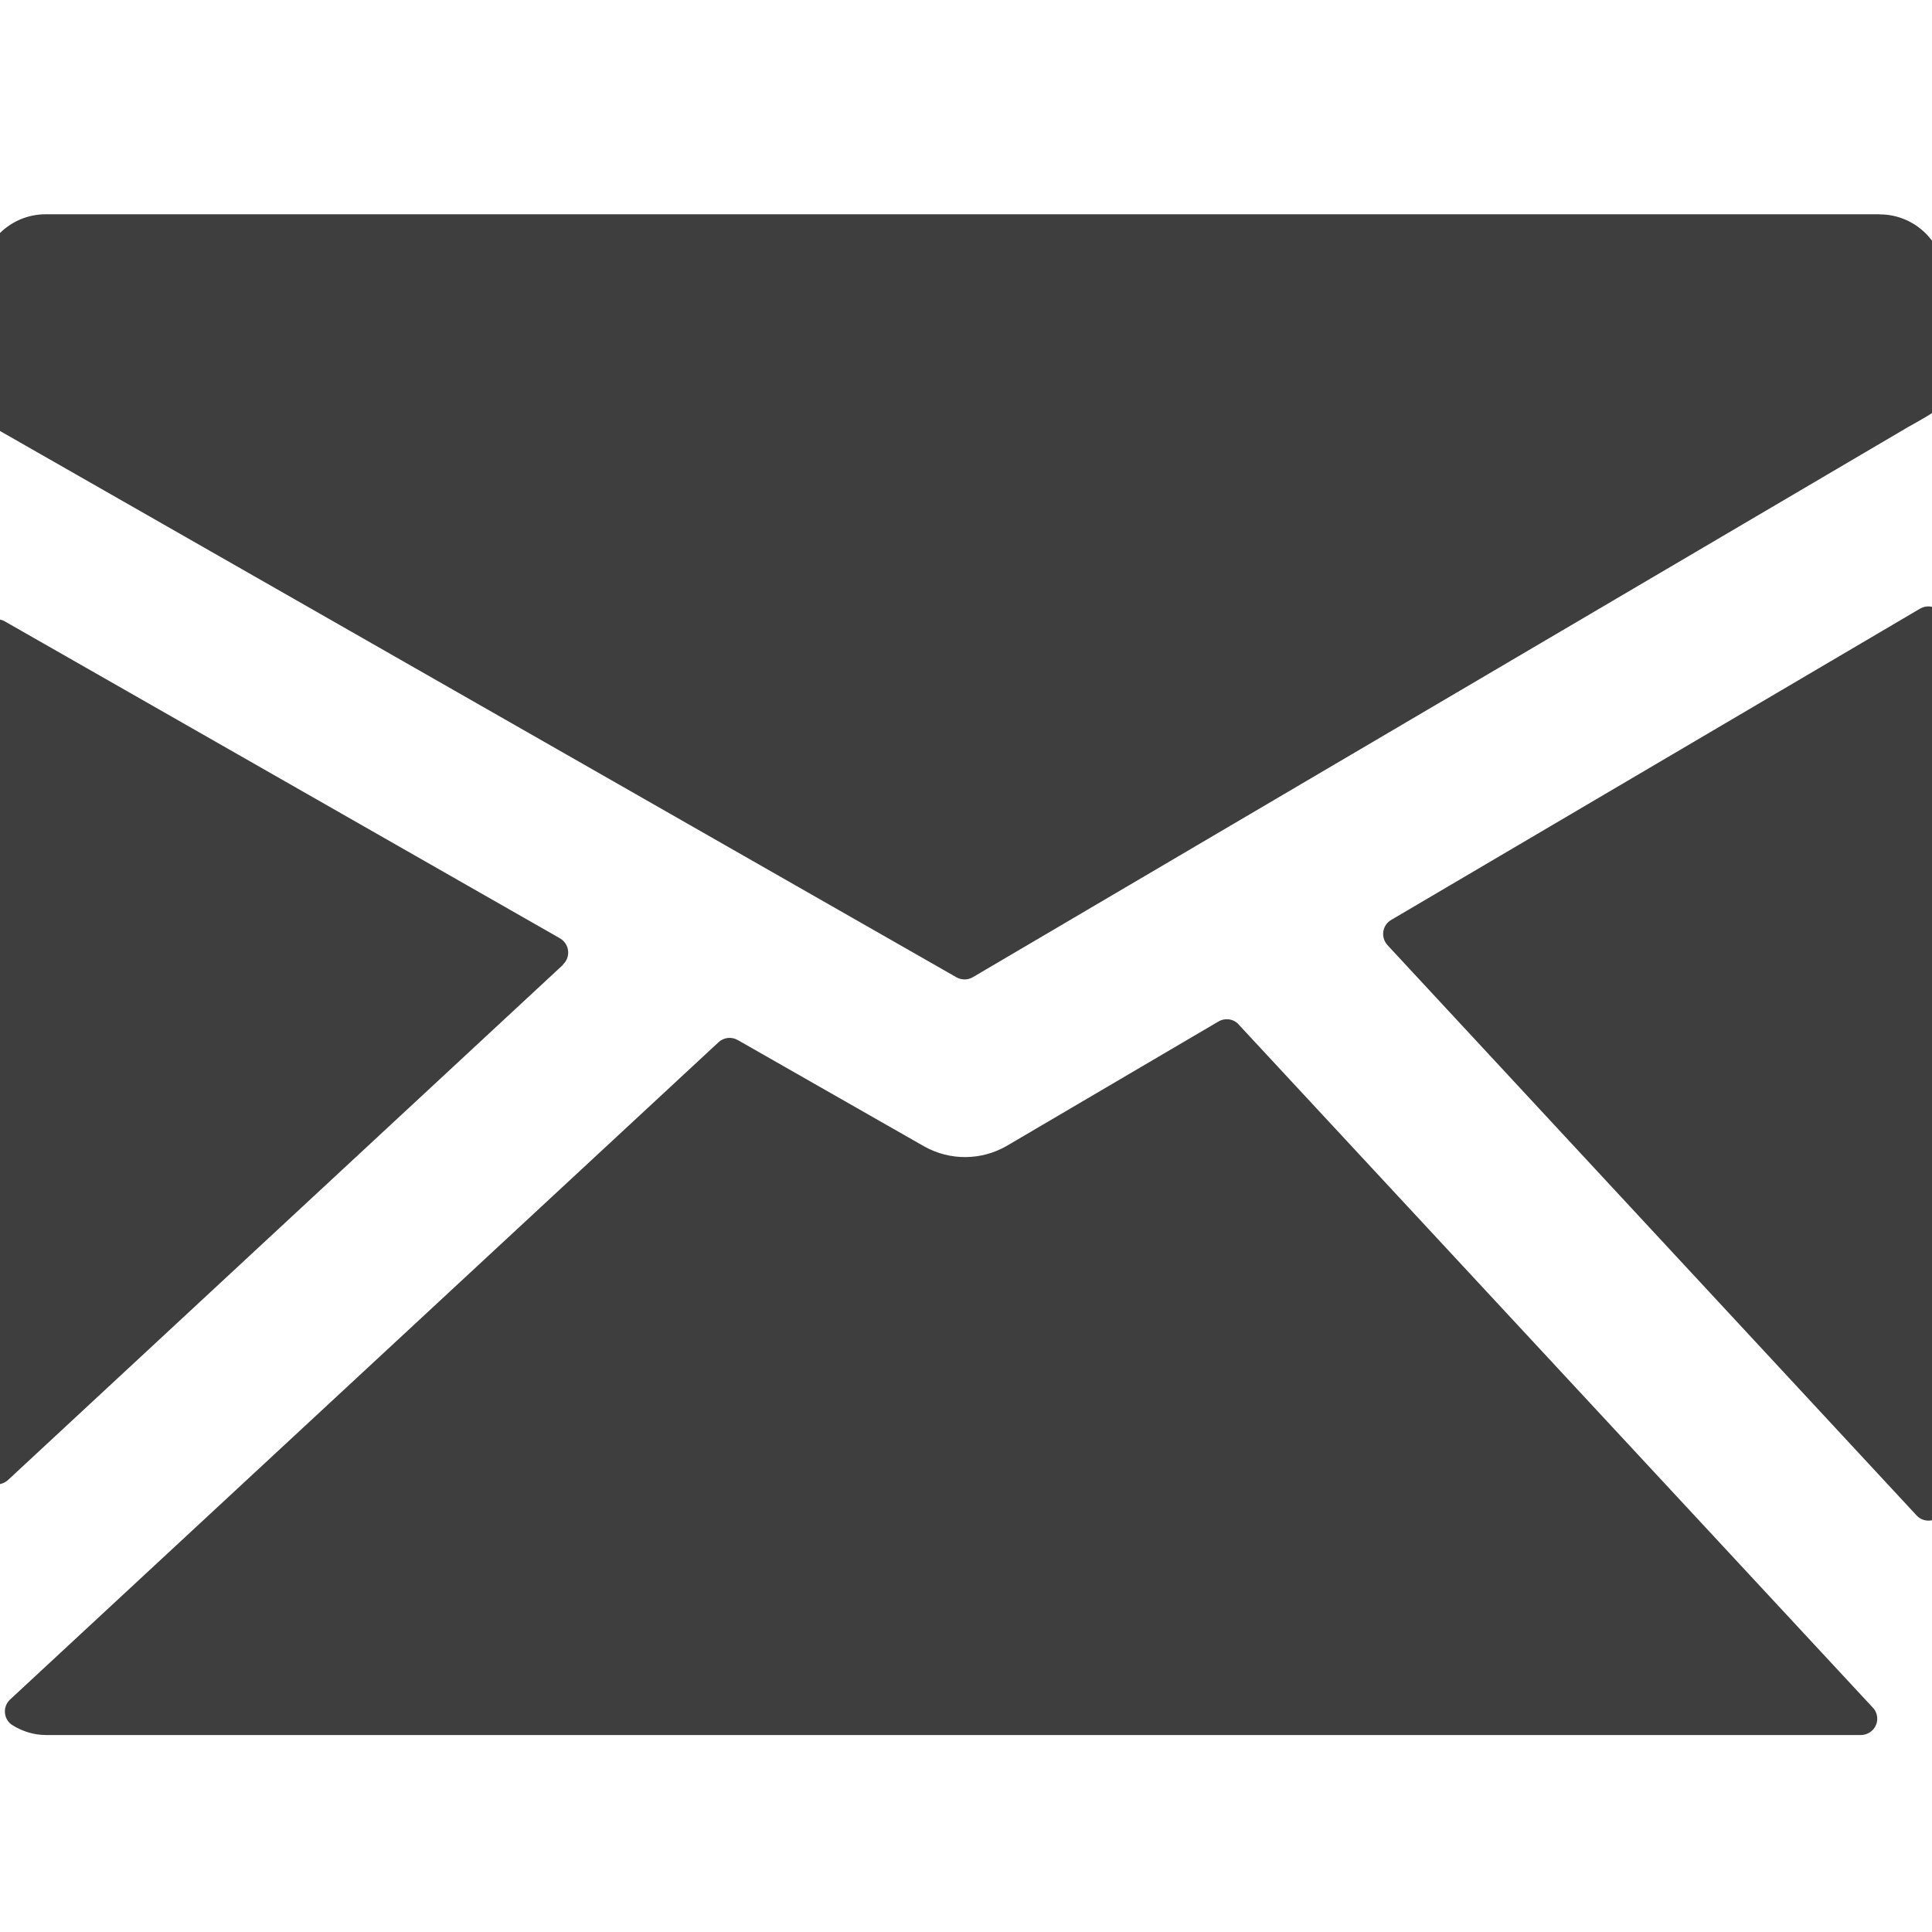 <?xml version="1.0" encoding="UTF-8"?>
<svg id="Layer_1" data-name="Layer 1" xmlns="http://www.w3.org/2000/svg" viewBox="0 0 166.54 166.54">
  <defs>
    <style>
      .cls-1 {
        fill: #3e3e3e;
      }
    </style>
  </defs>
  <g id="mail">
    <g id="Group_24" data-name="Group 24">
      <path id="Path_51" data-name="Path 51" class="cls-1" d="M162.02,18.47H3.94c-3.1,0-5.62,2.52-5.62,5.62v11.33c.11.59.49,1.09,1.03,1.36l83.09,47.46c.44.25.98.25,1.41,0l80.58-47.4c.45-.25,1.65-.92,2.11-1.23.54-.37,1.11-.71,1.11-1.37v-10.14c0-3.1-2.52-5.62-5.62-5.62v-.02Z"/>
      <path id="Path_52" data-name="Path 52" class="cls-1" d="M166.94,52.46c-.44-.25-.98-.25-1.42,0l-45.6,26.84c-.67.39-.89,1.25-.5,1.92.05.09.11.17.18.25l45.61,49.16c.26.29.64.45,1.03.45.78,0,1.41-.63,1.41-1.41h0V53.68c0-.5-.27-.97-.7-1.22Z"/>
      <path id="Path_53" data-name="Path 53" class="cls-1" d="M106.78,88.31c-.45-.49-1.17-.59-1.74-.26l-18.28,10.74c-2.18,1.25-4.86,1.27-7.06.05l-16.11-9.19c-.53-.3-1.2-.23-1.65.19L.87,146.5c-.57.53-.6,1.42-.07,1.99.09.1.2.18.32.25.84.52,1.81.81,2.8.82h156.48c.78,0,1.41-.62,1.42-1.39,0-.37-.14-.73-.4-.99l-54.65-58.87Z"/>
      <path id="Path_54" data-name="Path 54" class="cls-1" d="M48.53,83.14c.57-.53.6-1.42.07-1.99-.09-.1-.2-.19-.32-.26L.41,53.56c-.67-.38-1.53-.15-1.91.53-.12.2-.18.43-.18.67v71.76c-.02.77.59,1.42,1.37,1.44.38,0,.75-.14,1.02-.4l47.83-44.4Z"/>
    </g>
  </g>
</svg>